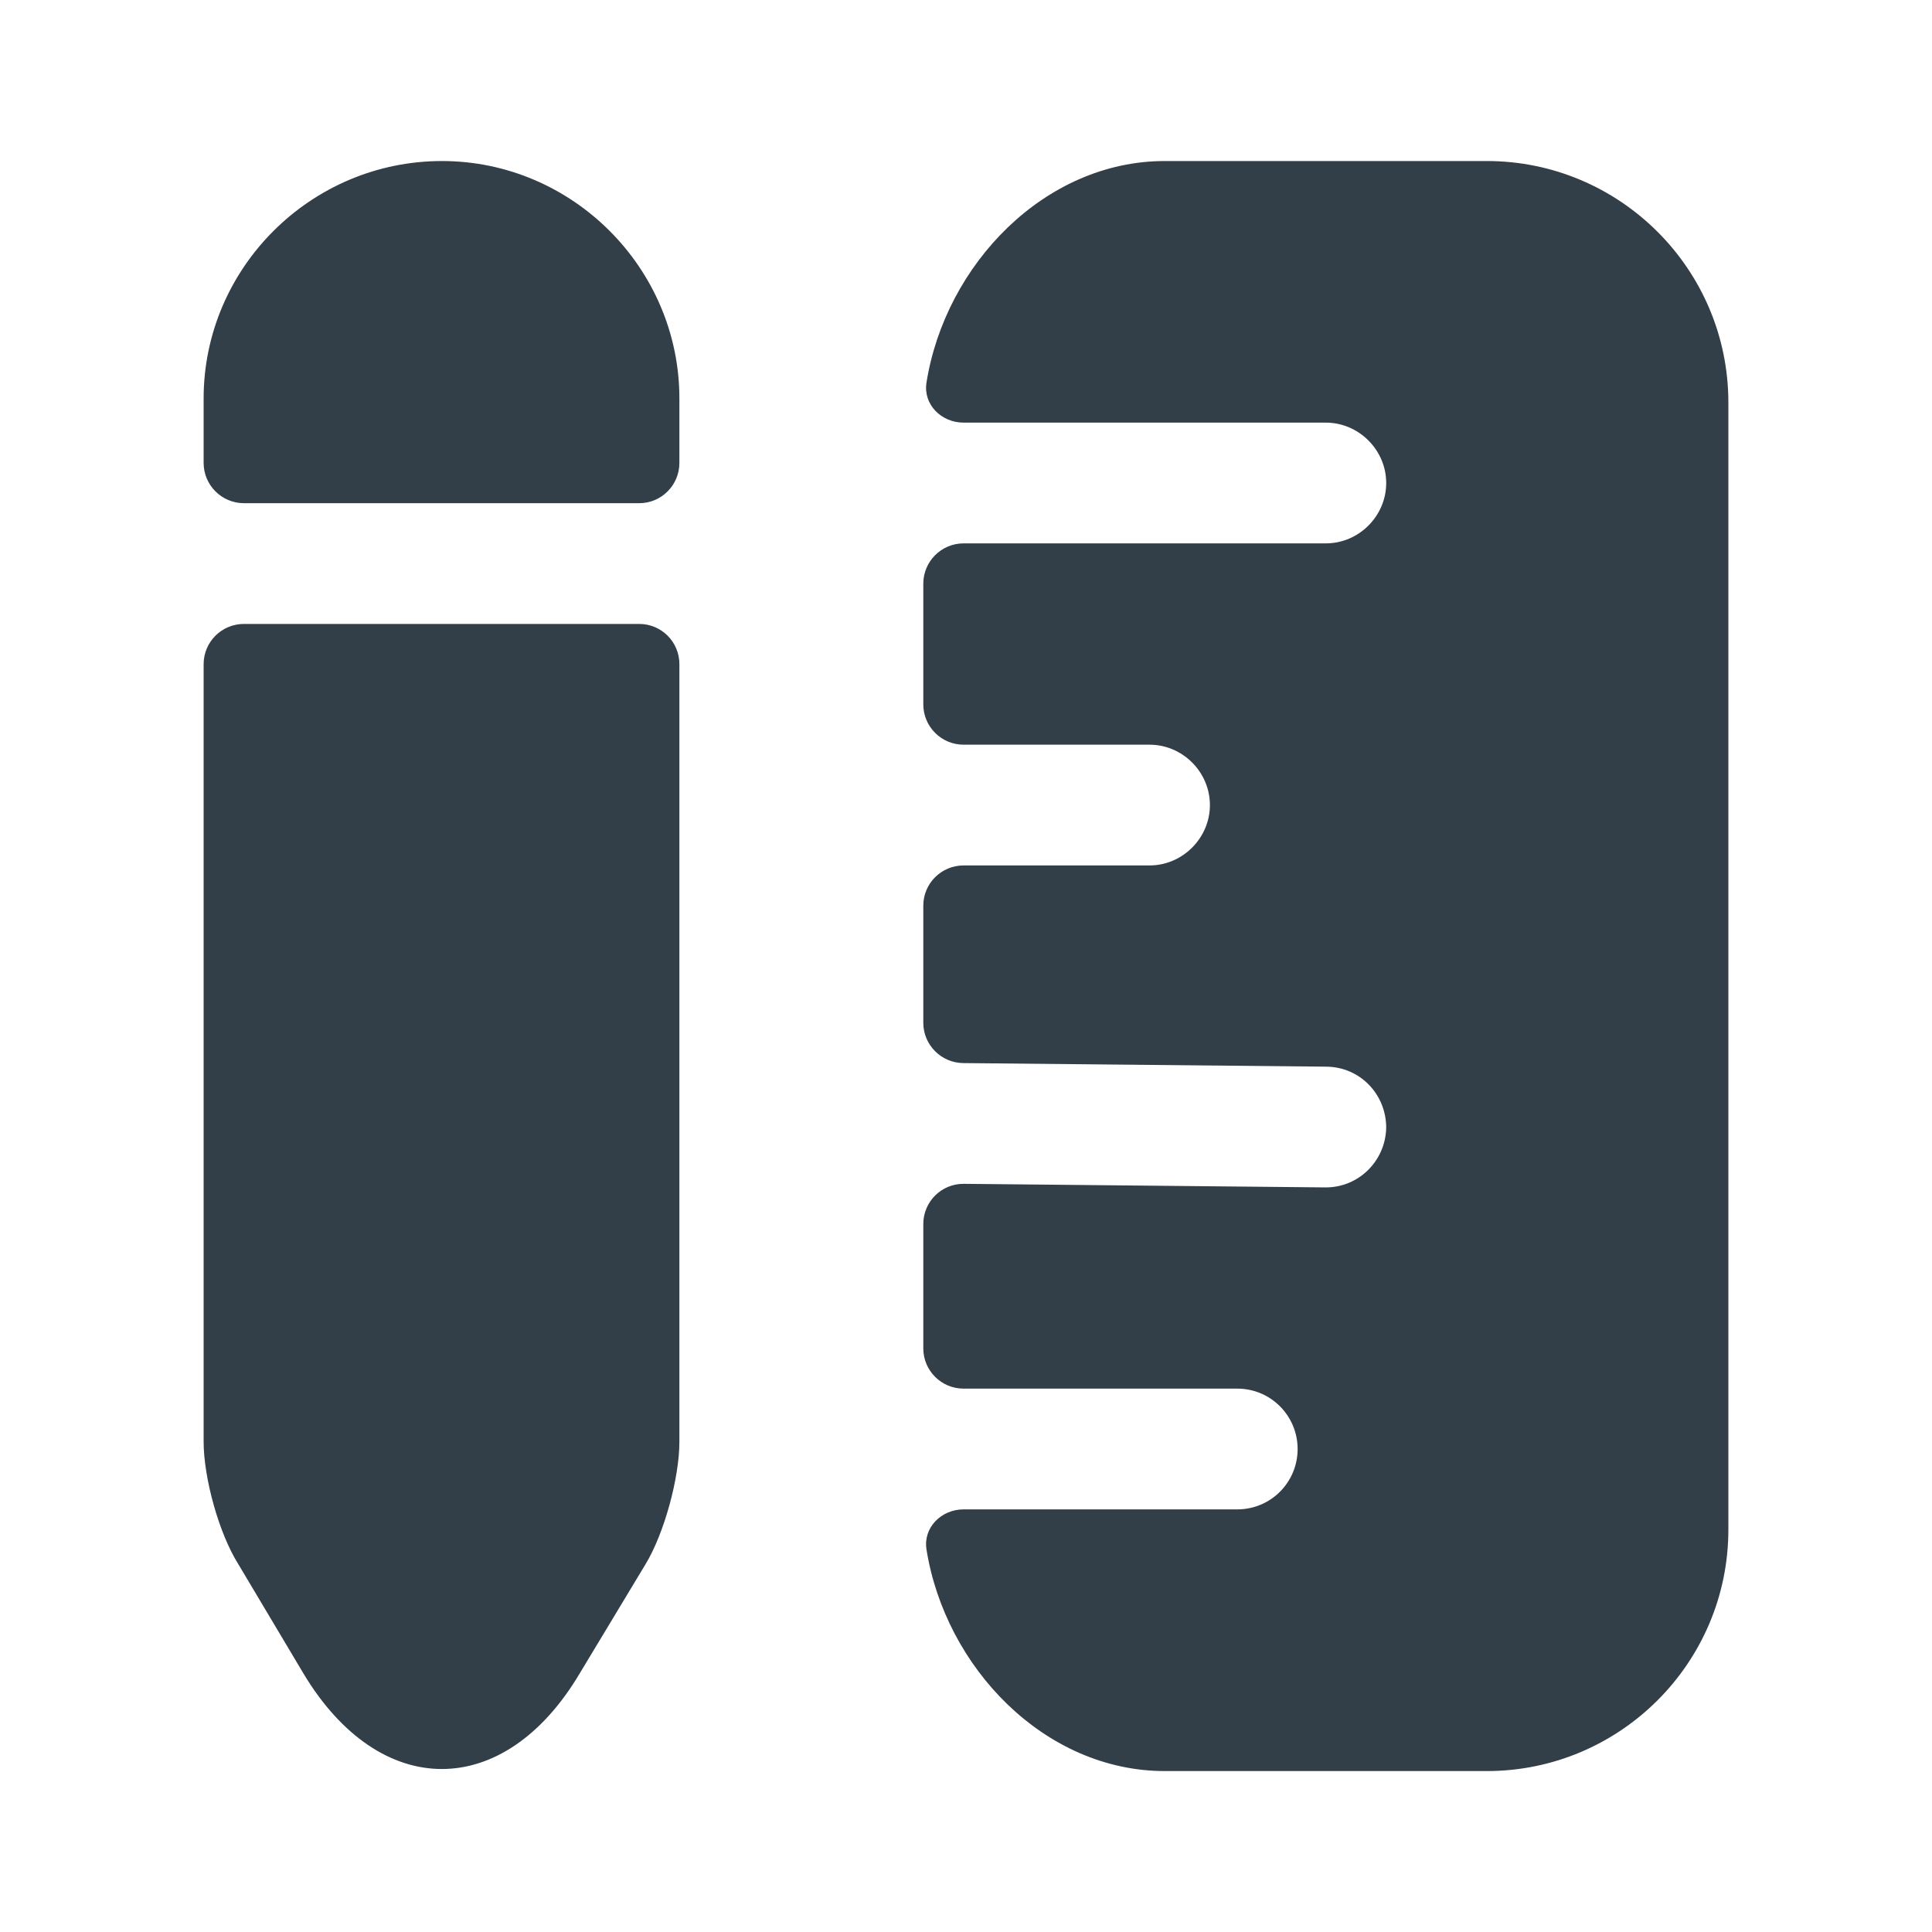 <svg width="20" height="20" viewBox="0 0 20 20" fill="none" xmlns="http://www.w3.org/2000/svg">
<path fill-rule="evenodd" clip-rule="evenodd" d="M7.033 4.125V4.792C7.033 5.022 6.847 5.209 6.617 5.209H2.525C2.295 5.209 2.108 5.022 2.108 4.792V4.125C2.108 2.775 3.217 1.667 4.575 1.667C5.925 1.667 7.033 2.775 7.033 4.125ZM15.392 1.667H12.058C10.814 1.667 9.786 2.739 9.591 3.96C9.555 4.188 9.745 4.375 9.975 4.375H13.725C14.067 4.375 14.35 4.659 14.35 5C14.35 5.342 14.067 5.625 13.725 5.625H9.975C9.745 5.625 9.558 5.812 9.558 6.042V7.292C9.558 7.522 9.745 7.709 9.975 7.709H11.9C12.242 7.709 12.525 7.992 12.525 8.334C12.525 8.675 12.242 8.959 11.9 8.959H9.975C9.745 8.959 9.558 9.145 9.558 9.375V10.588C9.558 10.816 9.742 11.002 9.971 11.005L13.725 11.042C14.075 11.042 14.35 11.325 14.35 11.675C14.342 12.017 14.067 12.292 13.725 12.292H13.717L9.979 12.255C9.747 12.252 9.558 12.439 9.558 12.671V13.959C9.558 14.189 9.745 14.375 9.975 14.375H12.808C13.158 14.375 13.433 14.659 13.433 15C13.433 15.342 13.158 15.625 12.808 15.625H9.975C9.745 15.625 9.555 15.813 9.591 16.04C9.786 17.262 10.814 18.334 12.058 18.334H15.392C16.767 18.334 17.892 17.217 17.892 15.834V4.167C17.892 2.784 16.767 1.667 15.392 1.667ZM2.467 16.192C2.267 15.875 2.108 15.3 2.108 14.925V6.875C2.108 6.645 2.295 6.459 2.525 6.459H6.617C6.847 6.459 7.033 6.645 7.033 6.875V14.925C7.033 15.3 6.875 15.875 6.683 16.192L6 17.325C5.217 18.642 3.933 18.642 3.142 17.325L2.467 16.192Z" fill="#323E48"/>
</svg>
